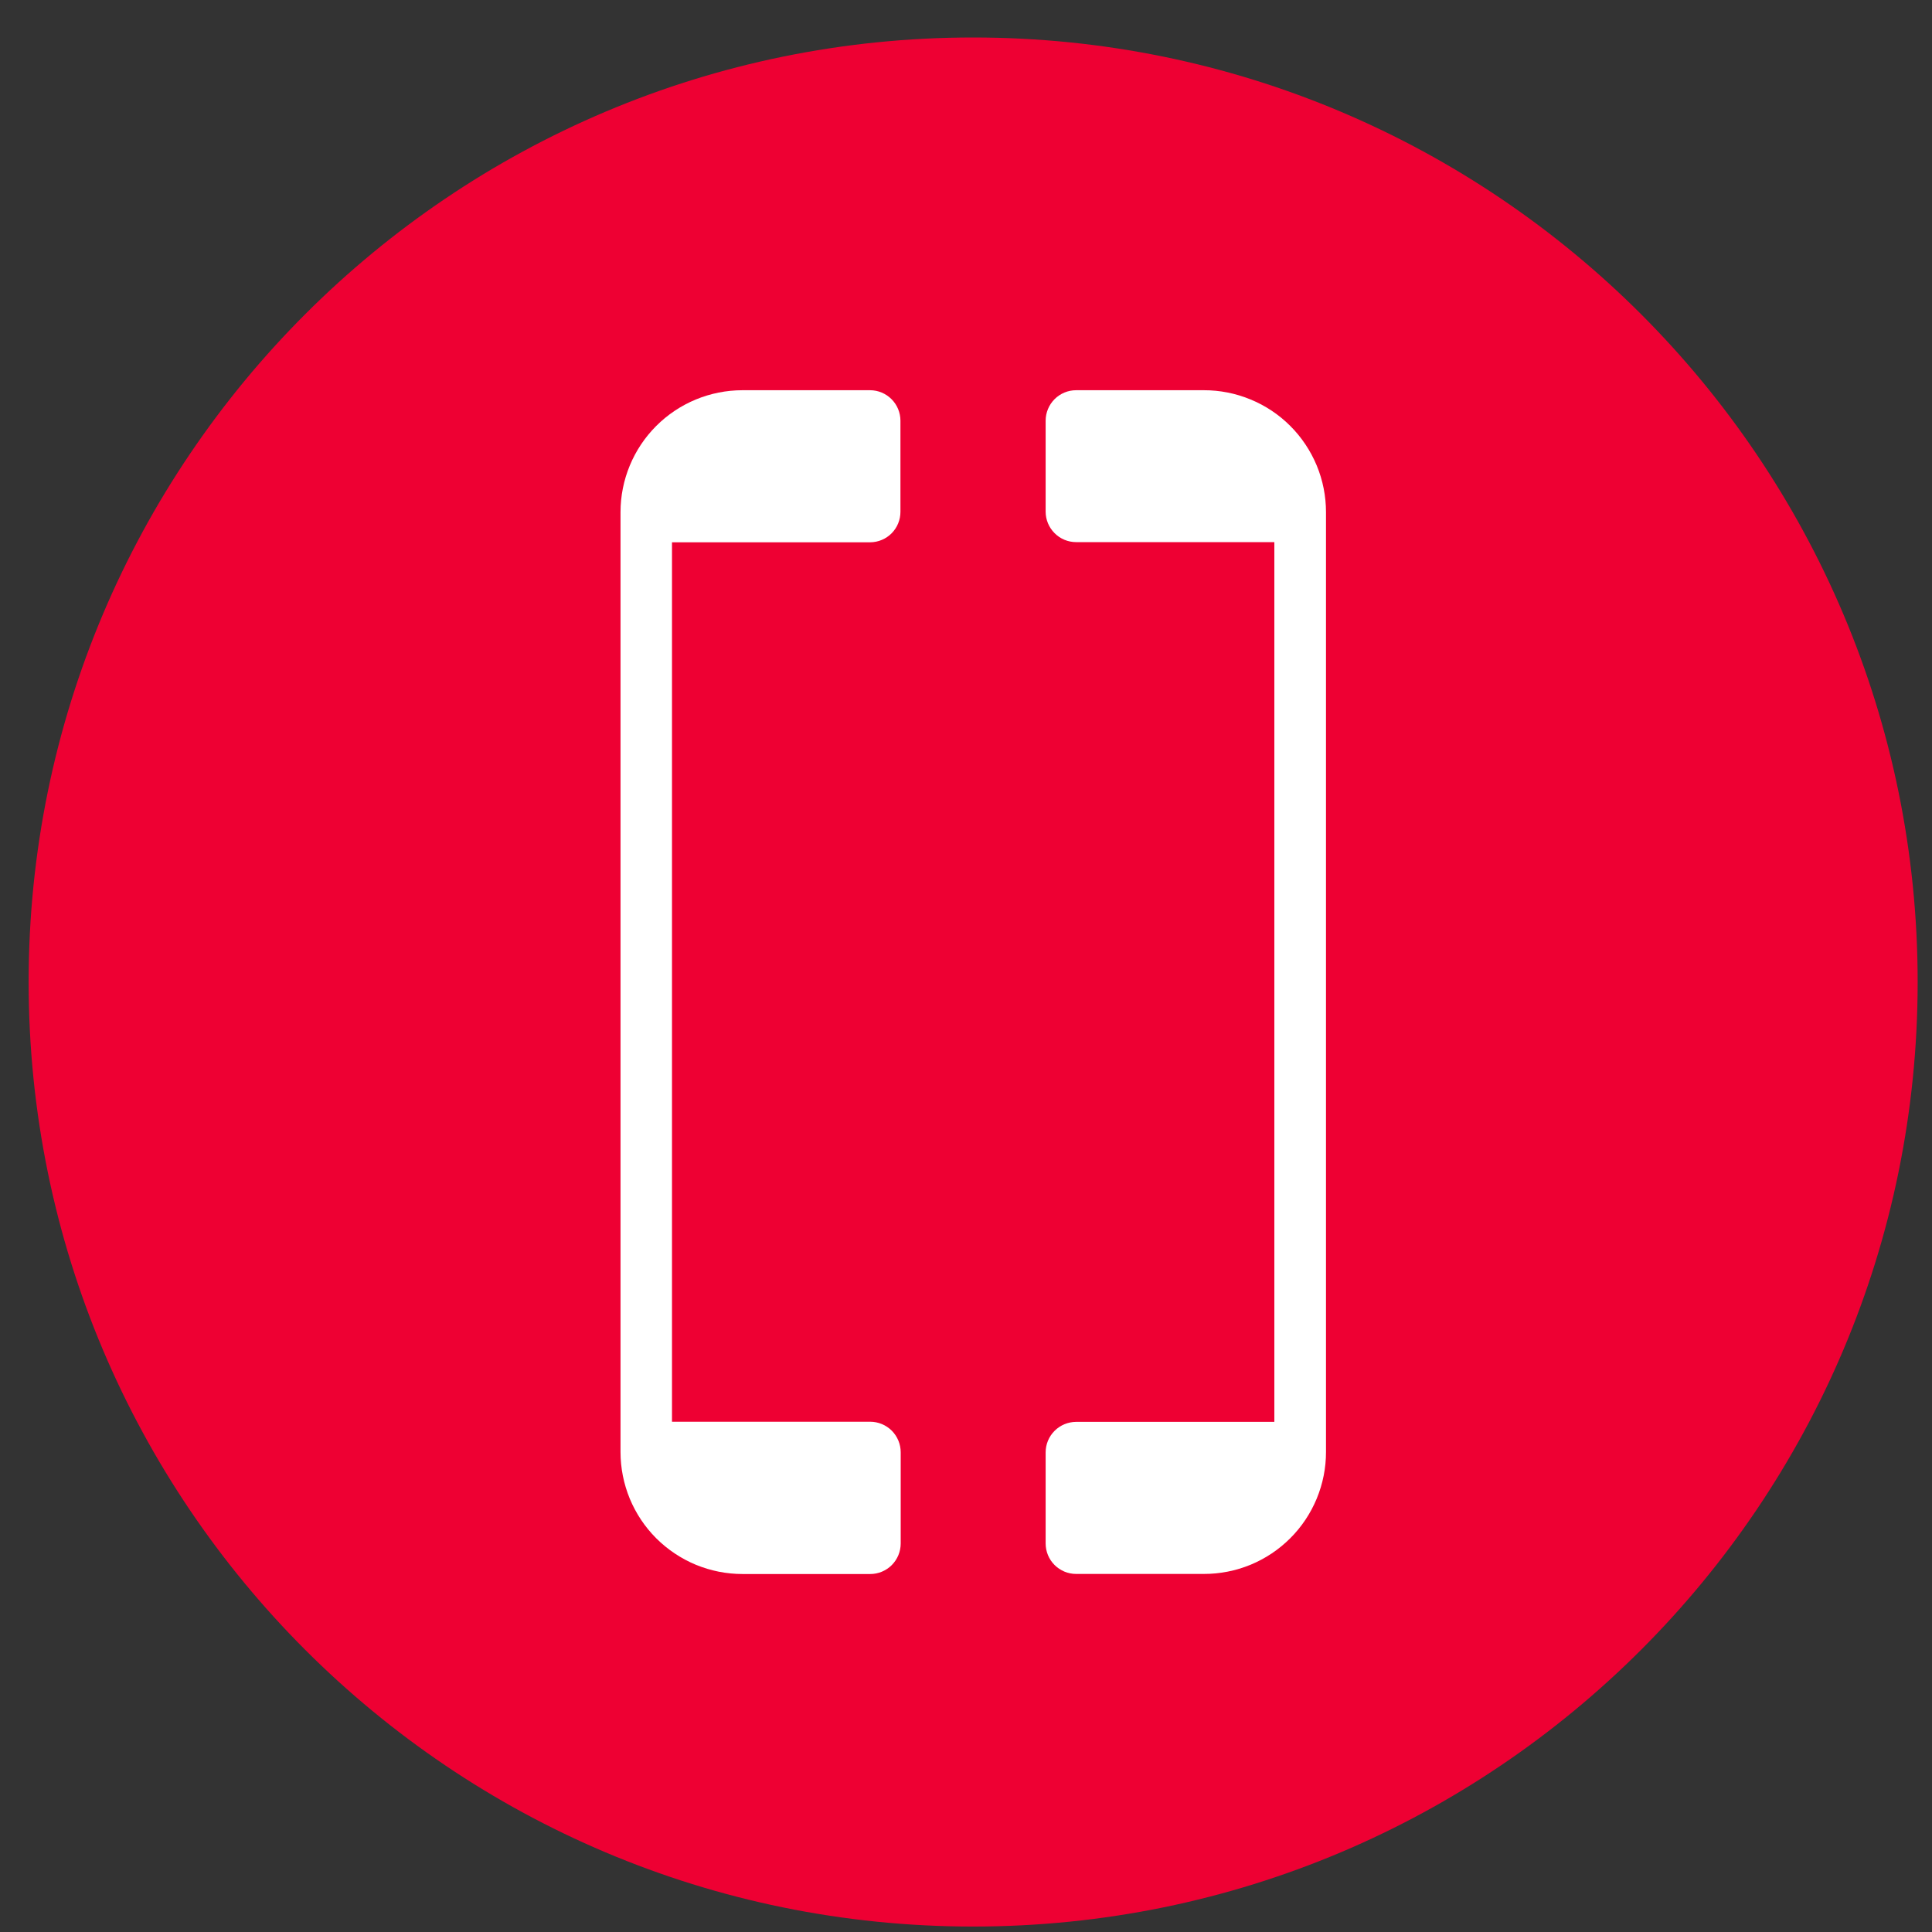 <svg width="45" height="45" viewBox="0 0 45 45" fill="none" xmlns="http://www.w3.org/2000/svg">
	<rect x="0" y="0" width="45" height="45" fill="#333333" stroke="none"/>
	<path d="M22.666 44.873C34.817 44.873 44.666 35.023 44.666 22.873C44.666 10.723 34.817 0.873 22.666 0.873C10.516 0.873 0.667 10.723 0.667 22.873C0.667 35.023 10.516 44.873 22.666 44.873Z" fill="#EE0033" />
	<path d="M20.268 9.089H17.295C16.541 9.089 15.818 9.388 15.285 9.921C14.752 10.454 14.453 11.177 14.453 11.93V33.82C14.453 34.193 14.527 34.563 14.669 34.908C14.812 35.252 15.021 35.566 15.285 35.83C15.549 36.093 15.863 36.303 16.207 36.446C16.552 36.588 16.922 36.662 17.295 36.662H20.268C20.362 36.662 20.454 36.644 20.54 36.608C20.627 36.572 20.705 36.52 20.771 36.454C20.837 36.388 20.889 36.309 20.925 36.223C20.96 36.137 20.979 36.045 20.979 35.952V33.826C20.979 33.637 20.904 33.457 20.771 33.323C20.637 33.19 20.457 33.115 20.268 33.115H15.652V12.631H20.268C20.456 12.63 20.637 12.554 20.769 12.42C20.901 12.286 20.974 12.105 20.973 11.917V9.799C20.973 9.612 20.899 9.432 20.767 9.299C20.635 9.166 20.456 9.09 20.268 9.089Z" fill="white" />
	<path d="M28.038 9.089H25.065C24.876 9.089 24.696 9.164 24.563 9.297C24.43 9.431 24.355 9.611 24.355 9.799V11.917C24.355 12.105 24.43 12.285 24.563 12.418C24.696 12.552 24.876 12.627 25.065 12.627H29.682V33.118H25.065C24.876 33.119 24.696 33.194 24.563 33.327C24.43 33.46 24.355 33.64 24.355 33.829V35.95C24.355 36.138 24.43 36.319 24.563 36.452C24.696 36.585 24.876 36.66 25.065 36.66H28.038C28.412 36.661 28.782 36.588 29.128 36.446C29.474 36.303 29.788 36.093 30.052 35.829C30.317 35.565 30.526 35.251 30.669 34.906C30.812 34.56 30.886 34.19 30.885 33.816V11.93C30.885 11.557 30.812 11.187 30.669 10.842C30.525 10.497 30.316 10.183 30.051 9.919C29.787 9.655 29.473 9.446 29.127 9.304C28.782 9.161 28.412 9.088 28.038 9.089Z" fill="white" />
</svg>